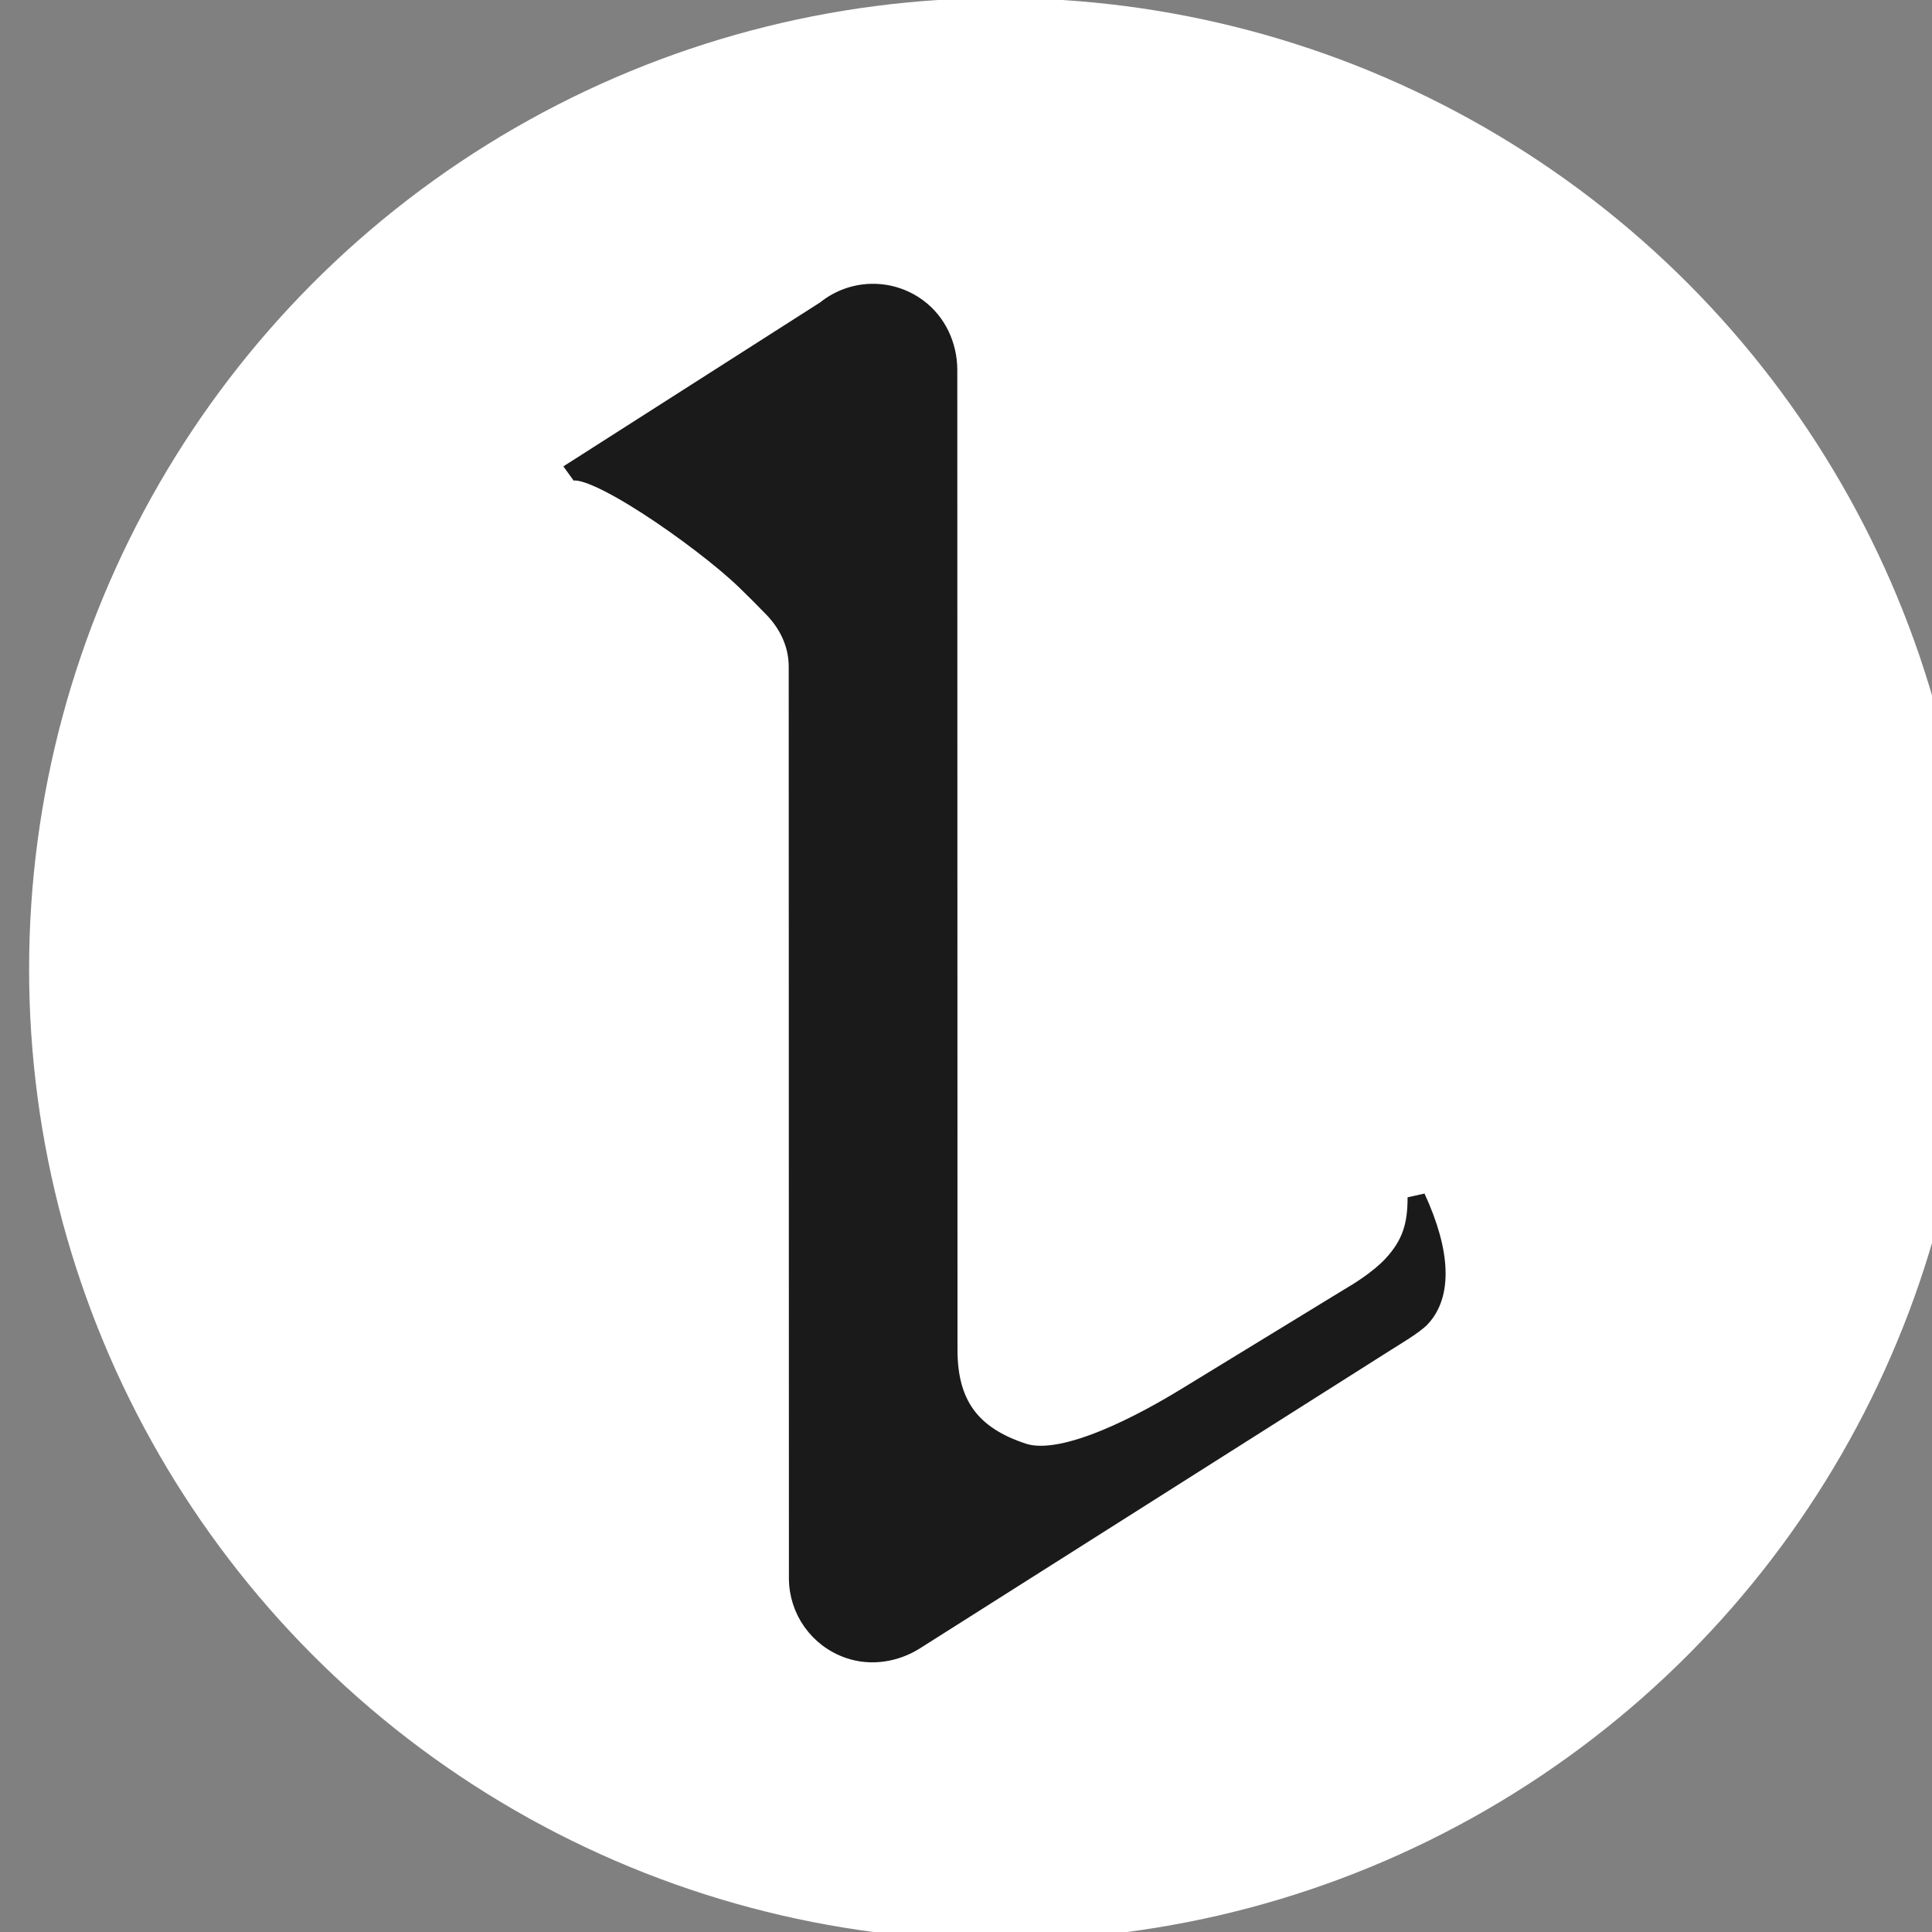 <?xml version="1.0" encoding="UTF-8" standalone="no"?>
<!-- Created with Inkscape (http://www.inkscape.org/) -->

<svg
   width="115.773mm"
   height="115.773mm"
   viewBox="0 0 115.773 115.773"
   version="1.1"
   id="svg1"
   xml:space="preserve"
   xmlns="http://www.w3.org/2000/svg"
   xmlns:svg="http://www.w3.org/2000/svg"><rect x="0" y="0" width="115.773" height="115.773" fill="#808080" stroke="none"/><defs
     id="defs1" /><g
     id="layer1"
     transform="translate(-352.166,-71.164)"><g
       style="fill:#1a1a1a;fill-opacity:1"
       id="g1"
       transform="matrix(0.091,0,0,0.091,23.67,93.595)"><g
         style="fill:none;fill-opacity:1"
         id="g2"
         transform="matrix(2.923,0,0,2.923,3629.009,-247.802)"><circle
           style="fill:#ffffff;stroke-width:0.875"
           id="path2"
           cx="218.784"
           cy="218.784"
           r="218.784" /></g><path
         fill-rule="evenodd"
         clip-rule="evenodd"
         d="m 4153.466,-42.716 c 17.32,-14.003 42.234,-14.989 60.836,-1.283 12.917,9.533 20.049,25.013 20.082,41.084 l 0.132,645.276 c 0,35.856 15.086,56.267 49.201,67.41 27.478,8.973 81.873,-21.234 106.521,-36.288 L 4498.404,607.39 c 5.39,-3.09 19.424,-11.734 28.069,-21.102 12.292,-13.278 16.203,-25.702 16.105,-44.369 17.057,36.974 17.354,64.287 3.32,79.439 -4.404,4.768 -17.189,12.326 -22.71,15.81 l -310.56,196.773 c -12.982,8.216 -29.054,10.813 -43.614,5.883 -20.542,-6.967 -33.82,-26.063 -33.82,-47.064 l -0.132,-600.313 c 0,-15.446 -7.001,-28.495 -16.203,-38.061 -5.554,-5.751 -12.884,-13.113 -18.833,-18.833 C 4071.792,108.503 3996.231,55.718 3984.531,65.186 L 4153.466,-42.685 Z"
         fill="#202224"
         id="path1-9-6"
         style="fill:#1a1a1a;fill-opacity:1;stroke:#1a1a1a;stroke-width:11.692;stroke-dasharray:none;stroke-opacity:1" /></g></g></svg>
